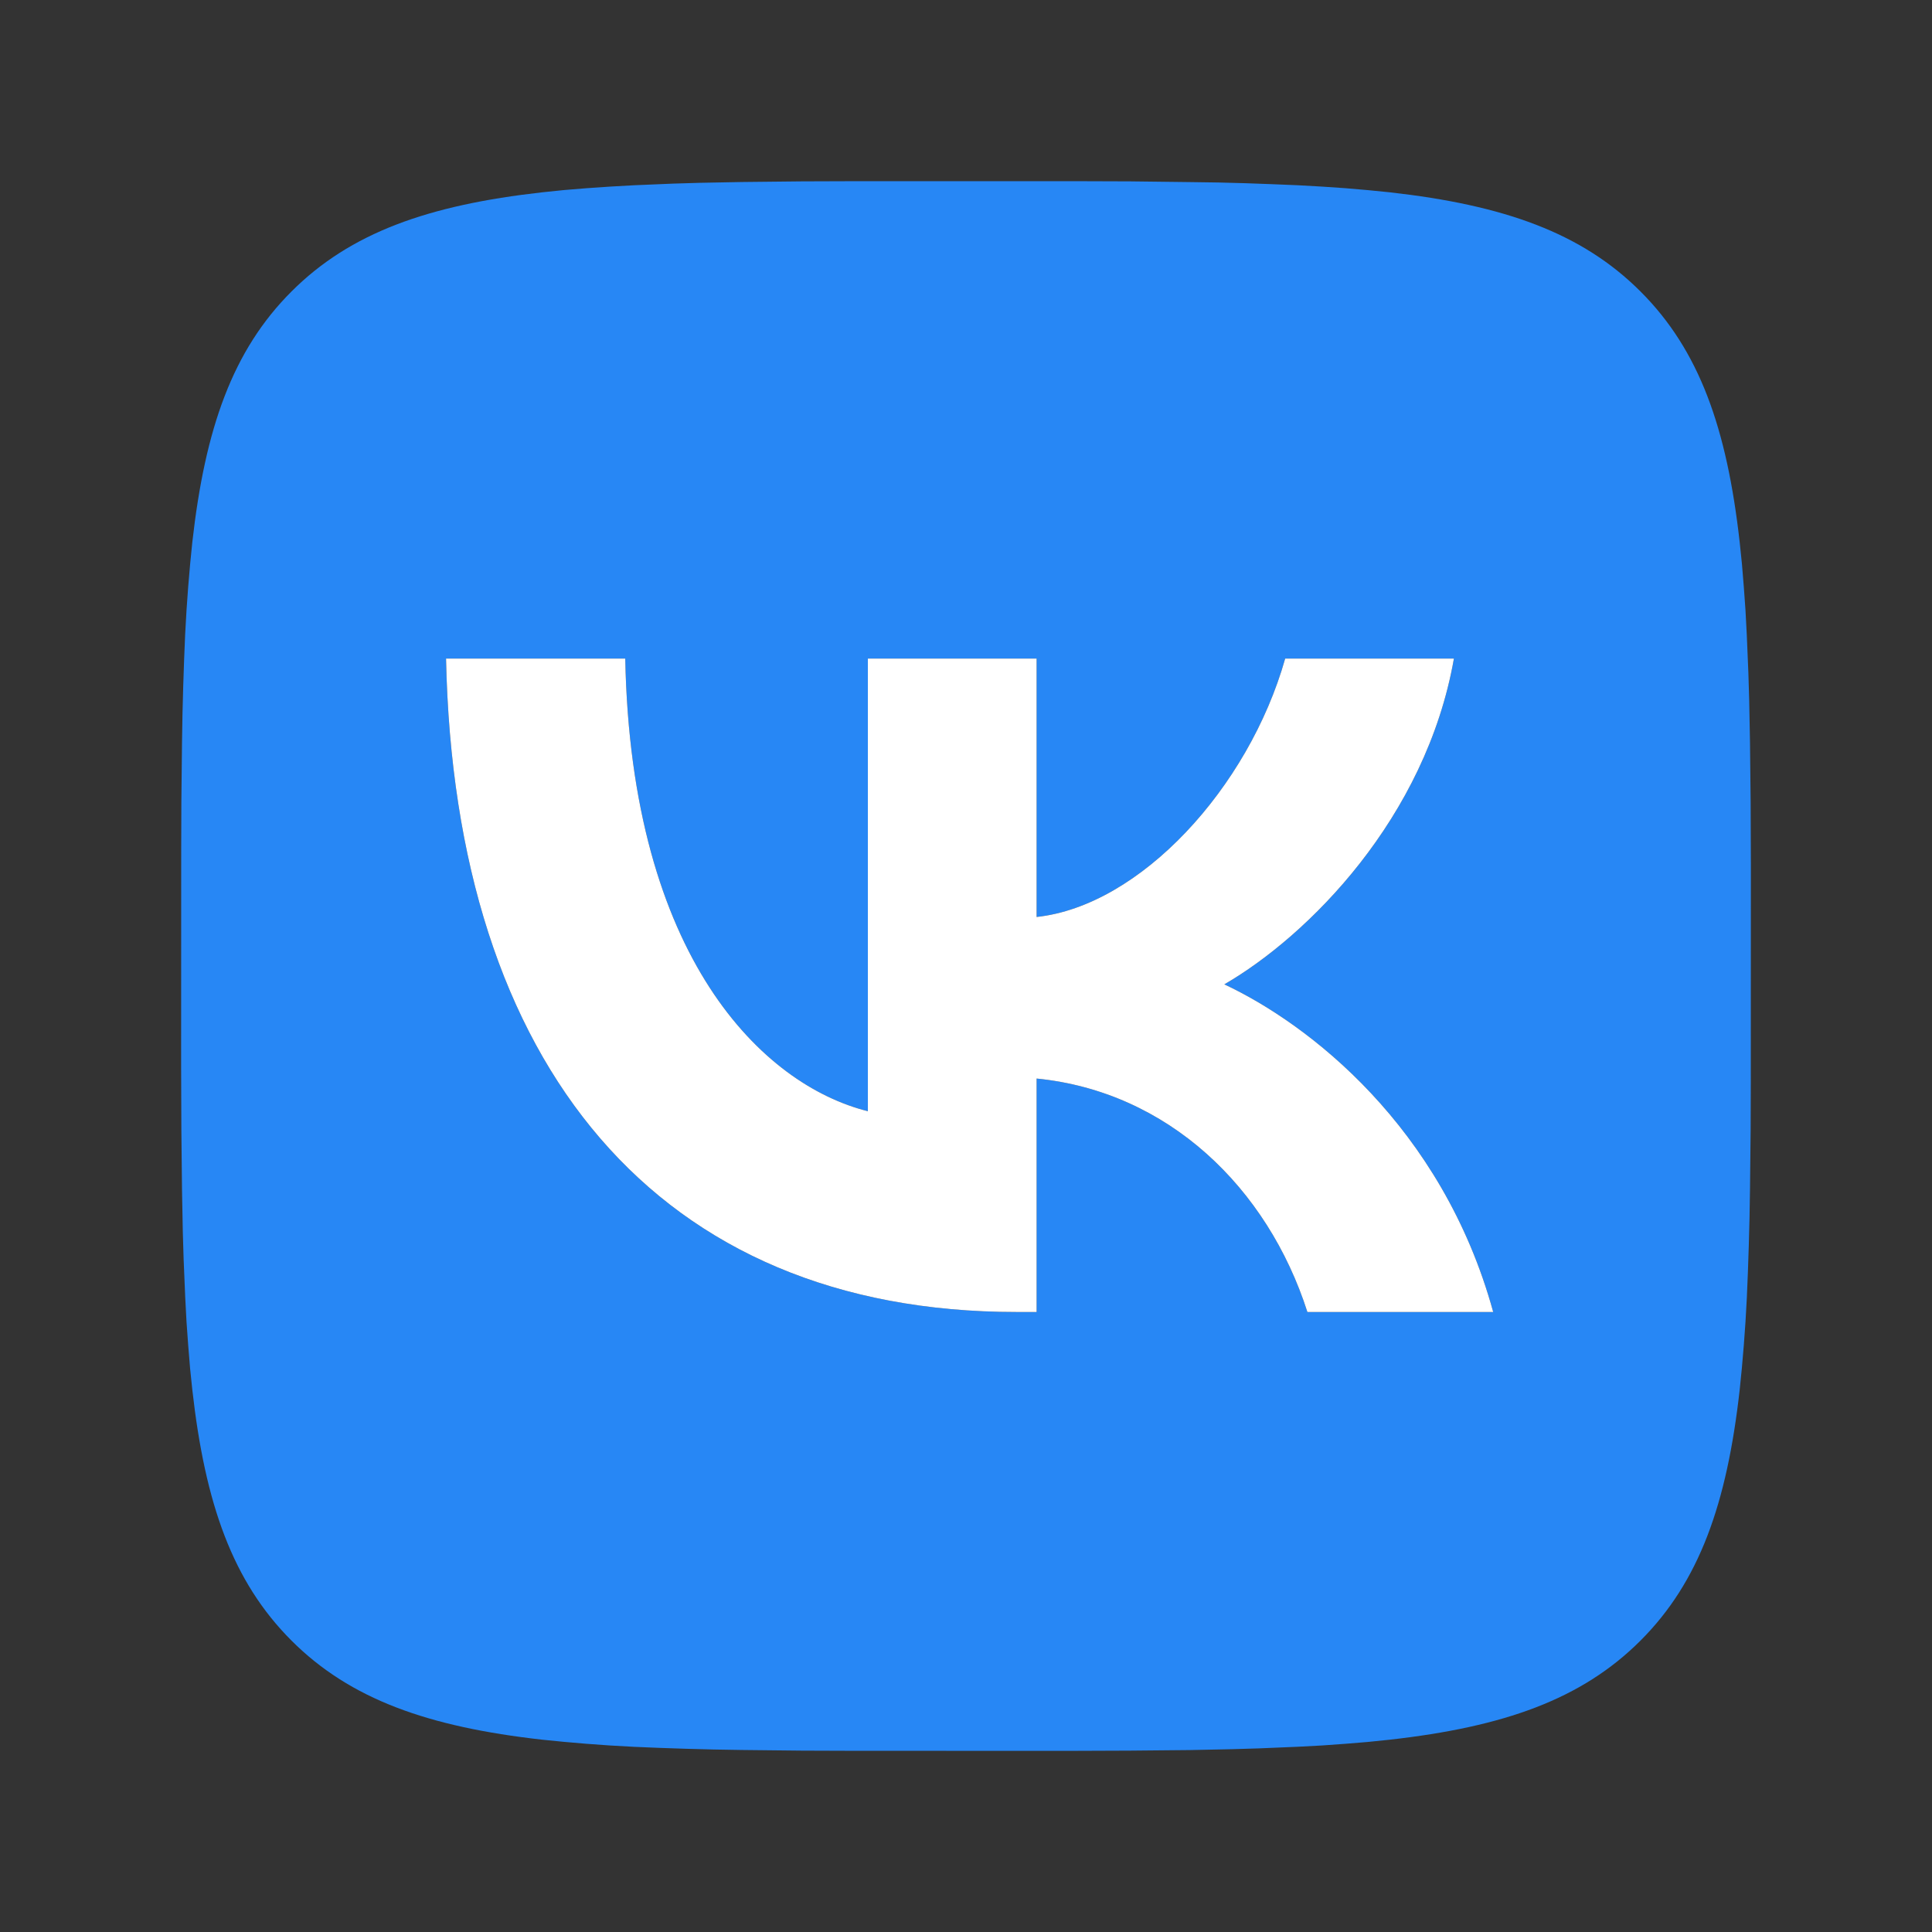 <svg width="24" height="24" viewBox="0 0 24 24" fill="none" xmlns="http://www.w3.org/2000/svg">
<rect x="0" y="0" width="24" height="24" fill="#333333" stroke="none"/>
<path d="M9.96 2.253L10.552 2.251H13.448L14.041 2.253L14.784 2.262L15.135 2.267L15.475 2.276L15.803 2.288L16.118 2.301L16.422 2.318L16.714 2.338L16.994 2.362L17.265 2.389C18.679 2.548 19.648 2.89 20.379 3.621C21.111 4.352 21.452 5.321 21.611 6.735L21.639 7.006L21.662 7.287L21.683 7.579L21.699 7.882L21.719 8.36L21.729 8.693L21.739 9.217L21.747 9.96L21.75 10.756L21.749 13.448L21.747 14.041L21.739 14.784L21.733 15.136L21.724 15.475L21.713 15.803L21.7 16.118L21.683 16.422L21.662 16.714L21.638 16.995L21.611 17.265C21.452 18.679 21.111 19.648 20.379 20.38C19.648 21.111 18.68 21.452 17.265 21.611L16.994 21.639L16.713 21.662L16.421 21.683L16.118 21.699L15.64 21.719L15.307 21.729L14.784 21.74L14.04 21.747L13.244 21.75L10.552 21.749L9.959 21.747L9.216 21.739L8.865 21.733L8.525 21.724L8.197 21.713L7.882 21.7L7.578 21.683L7.286 21.662L7.006 21.638L6.735 21.611C5.321 21.452 4.352 21.111 3.621 20.38C2.889 19.648 2.548 18.68 2.389 17.265L2.361 16.995L2.338 16.713L2.317 16.421L2.301 16.118L2.281 15.64L2.271 15.307L2.261 14.784L2.253 14.04L2.25 13.244L2.251 10.552L2.253 9.959L2.261 9.217L2.267 8.865L2.276 8.525L2.287 8.198L2.3 7.882L2.317 7.579L2.338 7.286L2.362 7.006L2.389 6.735C2.548 5.321 2.889 4.352 3.621 3.621C4.352 2.89 5.32 2.548 6.735 2.389L7.006 2.361L7.287 2.338L7.579 2.318L7.882 2.301L8.36 2.281L8.693 2.271L9.216 2.261L9.96 2.253ZM7.767 8.181H5.541C5.646 13.251 8.181 16.298 12.626 16.298H12.877V13.398C14.511 13.56 15.746 14.755 16.241 16.298H18.549C17.915 13.991 16.249 12.715 15.209 12.228C16.249 11.626 17.712 10.164 18.061 8.181H15.965C15.51 9.79 14.161 11.253 12.877 11.391V8.181H10.781V13.804C9.481 13.479 7.84 11.903 7.767 8.181Z" fill="#2787F5"/>
<path d="M7.767 8.181H5.541C5.646 13.251 8.181 16.298 12.626 16.298H12.877V13.398C14.511 13.56 15.746 14.755 16.241 16.298H18.549C17.915 13.991 16.249 12.715 15.209 12.228C16.249 11.626 17.712 10.164 18.061 8.181H15.965C15.51 9.79 14.161 11.253 12.877 11.391V8.181H10.781V13.804C9.481 13.479 7.84 11.903 7.767 8.181Z" fill="white"/>
</svg>
